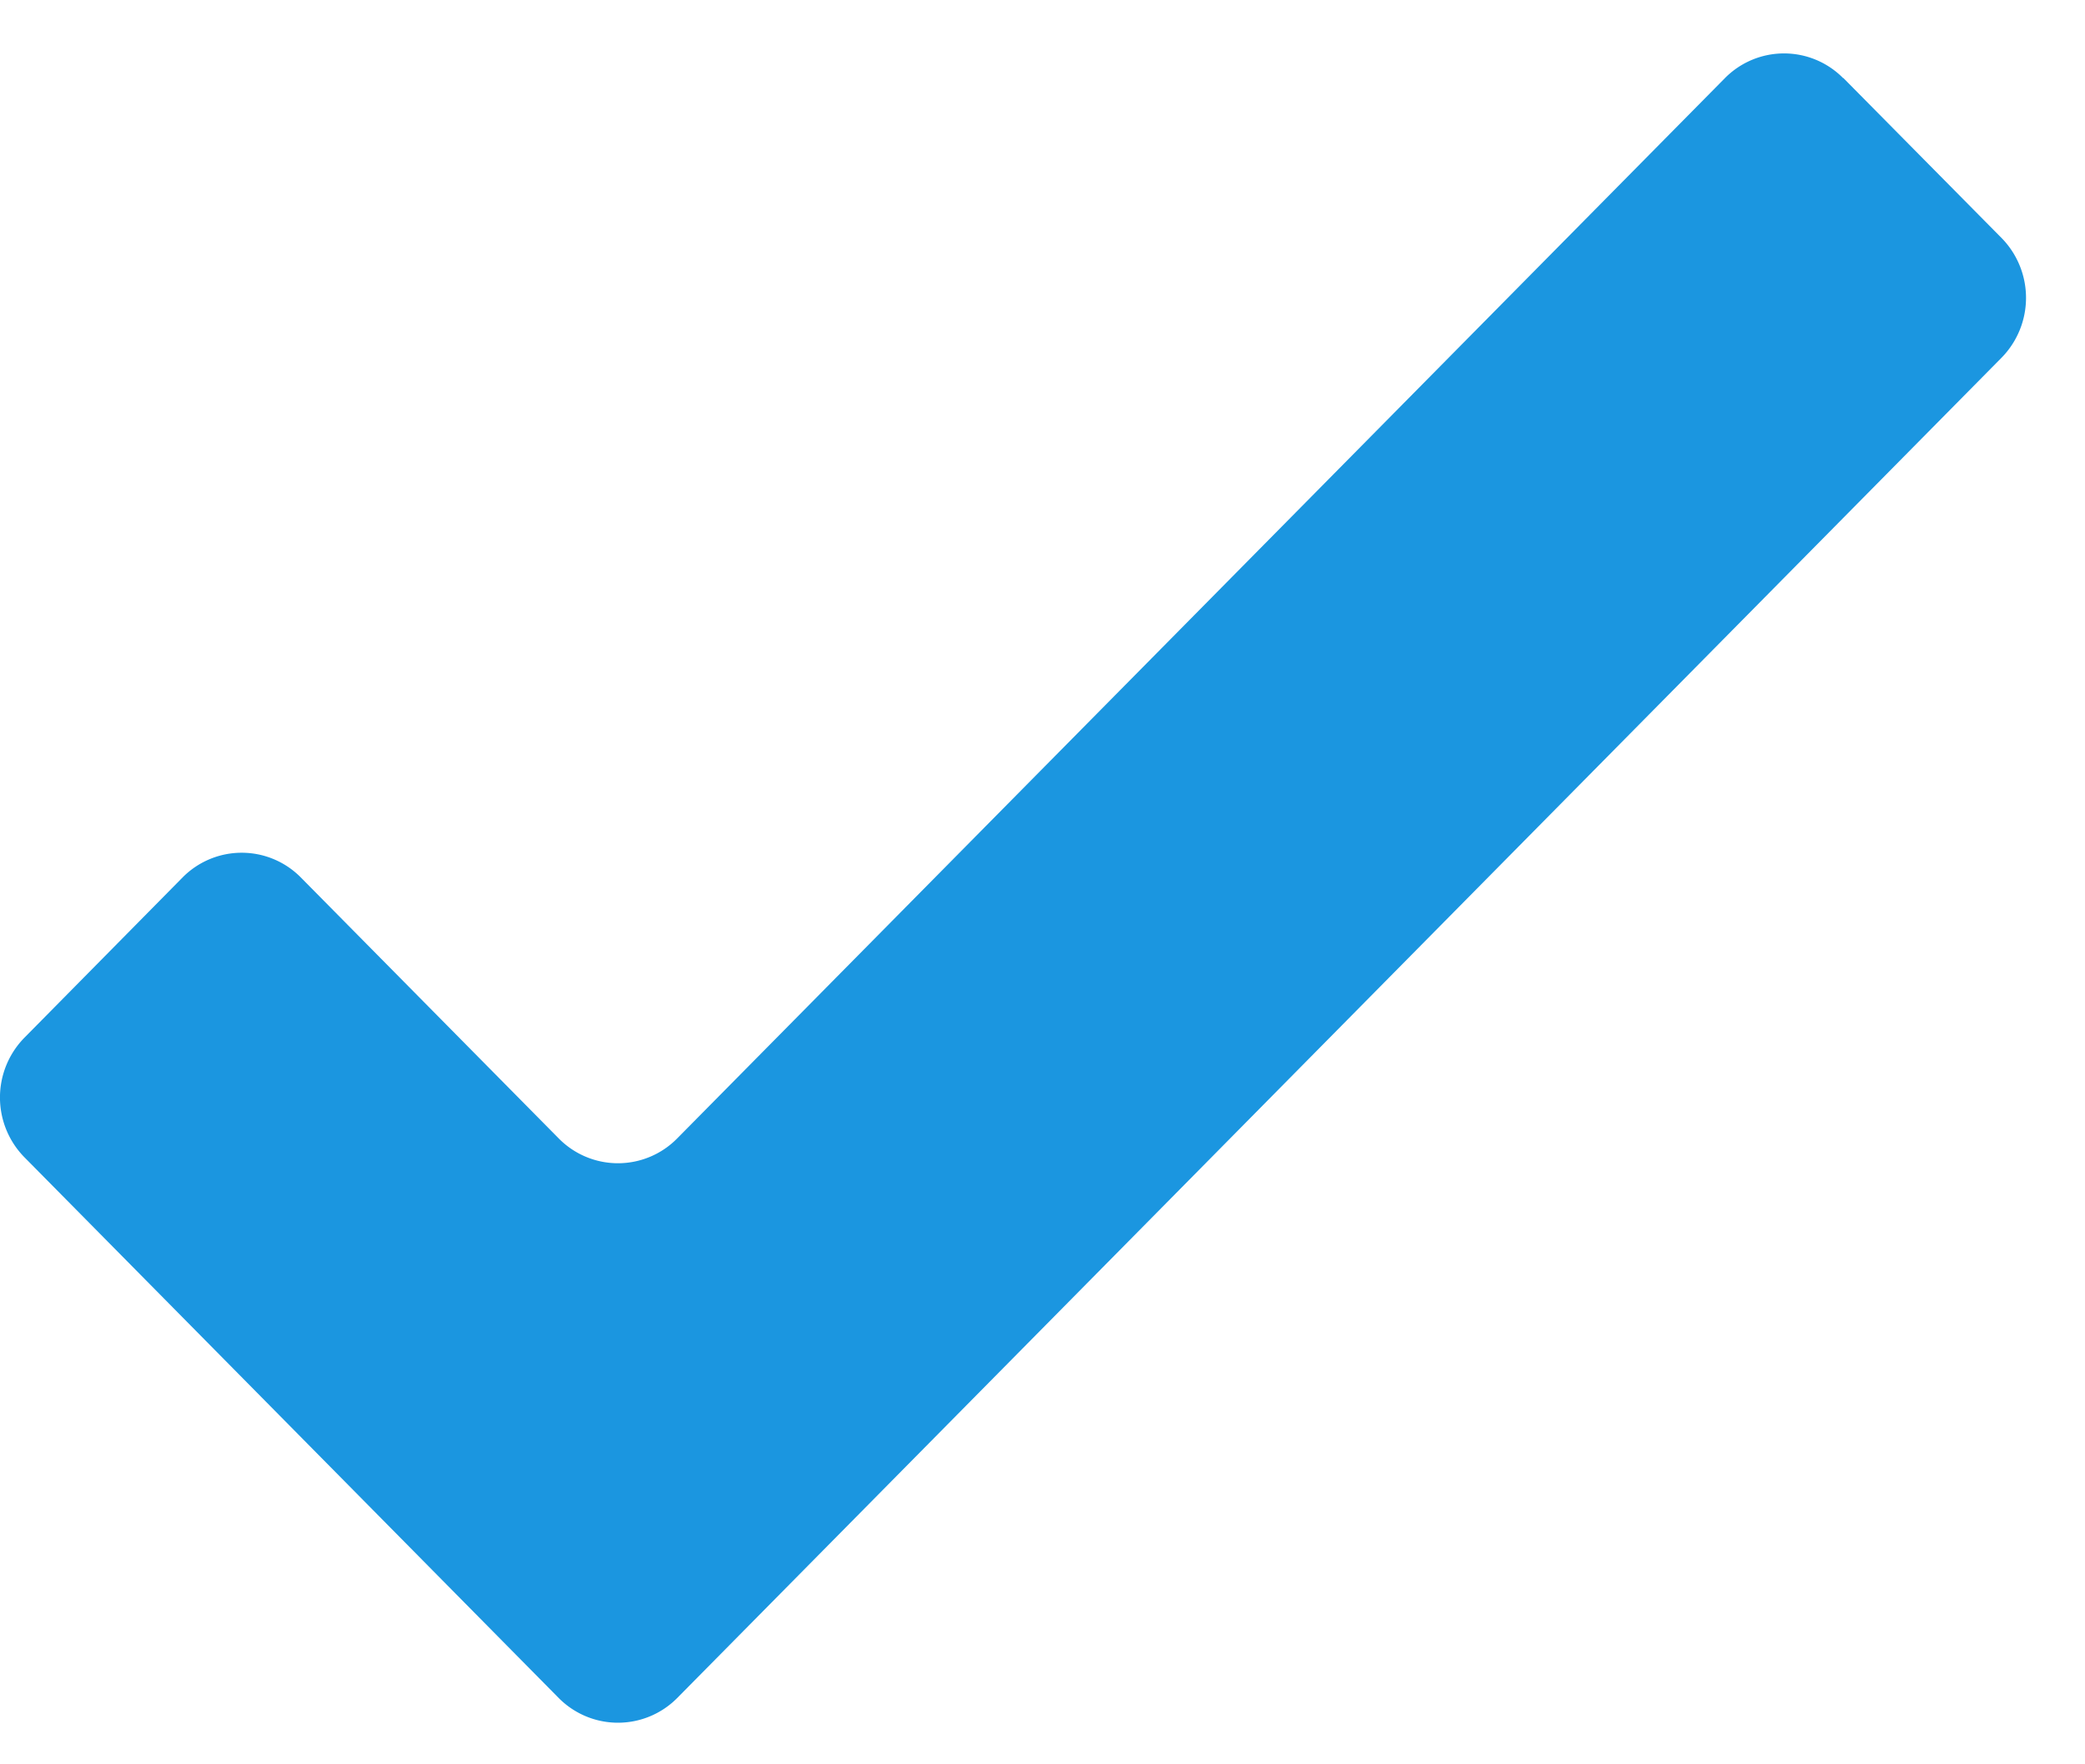 <svg xmlns="http://www.w3.org/2000/svg" width="13" height="11" viewBox="0 0 13 11">
    <path fill="#1B96E0" fill-rule="evenodd" d="M11.492.487a.518.518 0 0 0-.737 0L4.221 7.099a.518.518 0 0 1-.736 0L1.875 5.47a.518.518 0 0 0-.736 0l-.987 1a.532.532 0 0 0 0 .745l3.333 3.373a.52.52 0 0 0 .736 0L12.48 2.23a.533.533 0 0 0 0-.746l-.987-.998z"/>
</svg>
